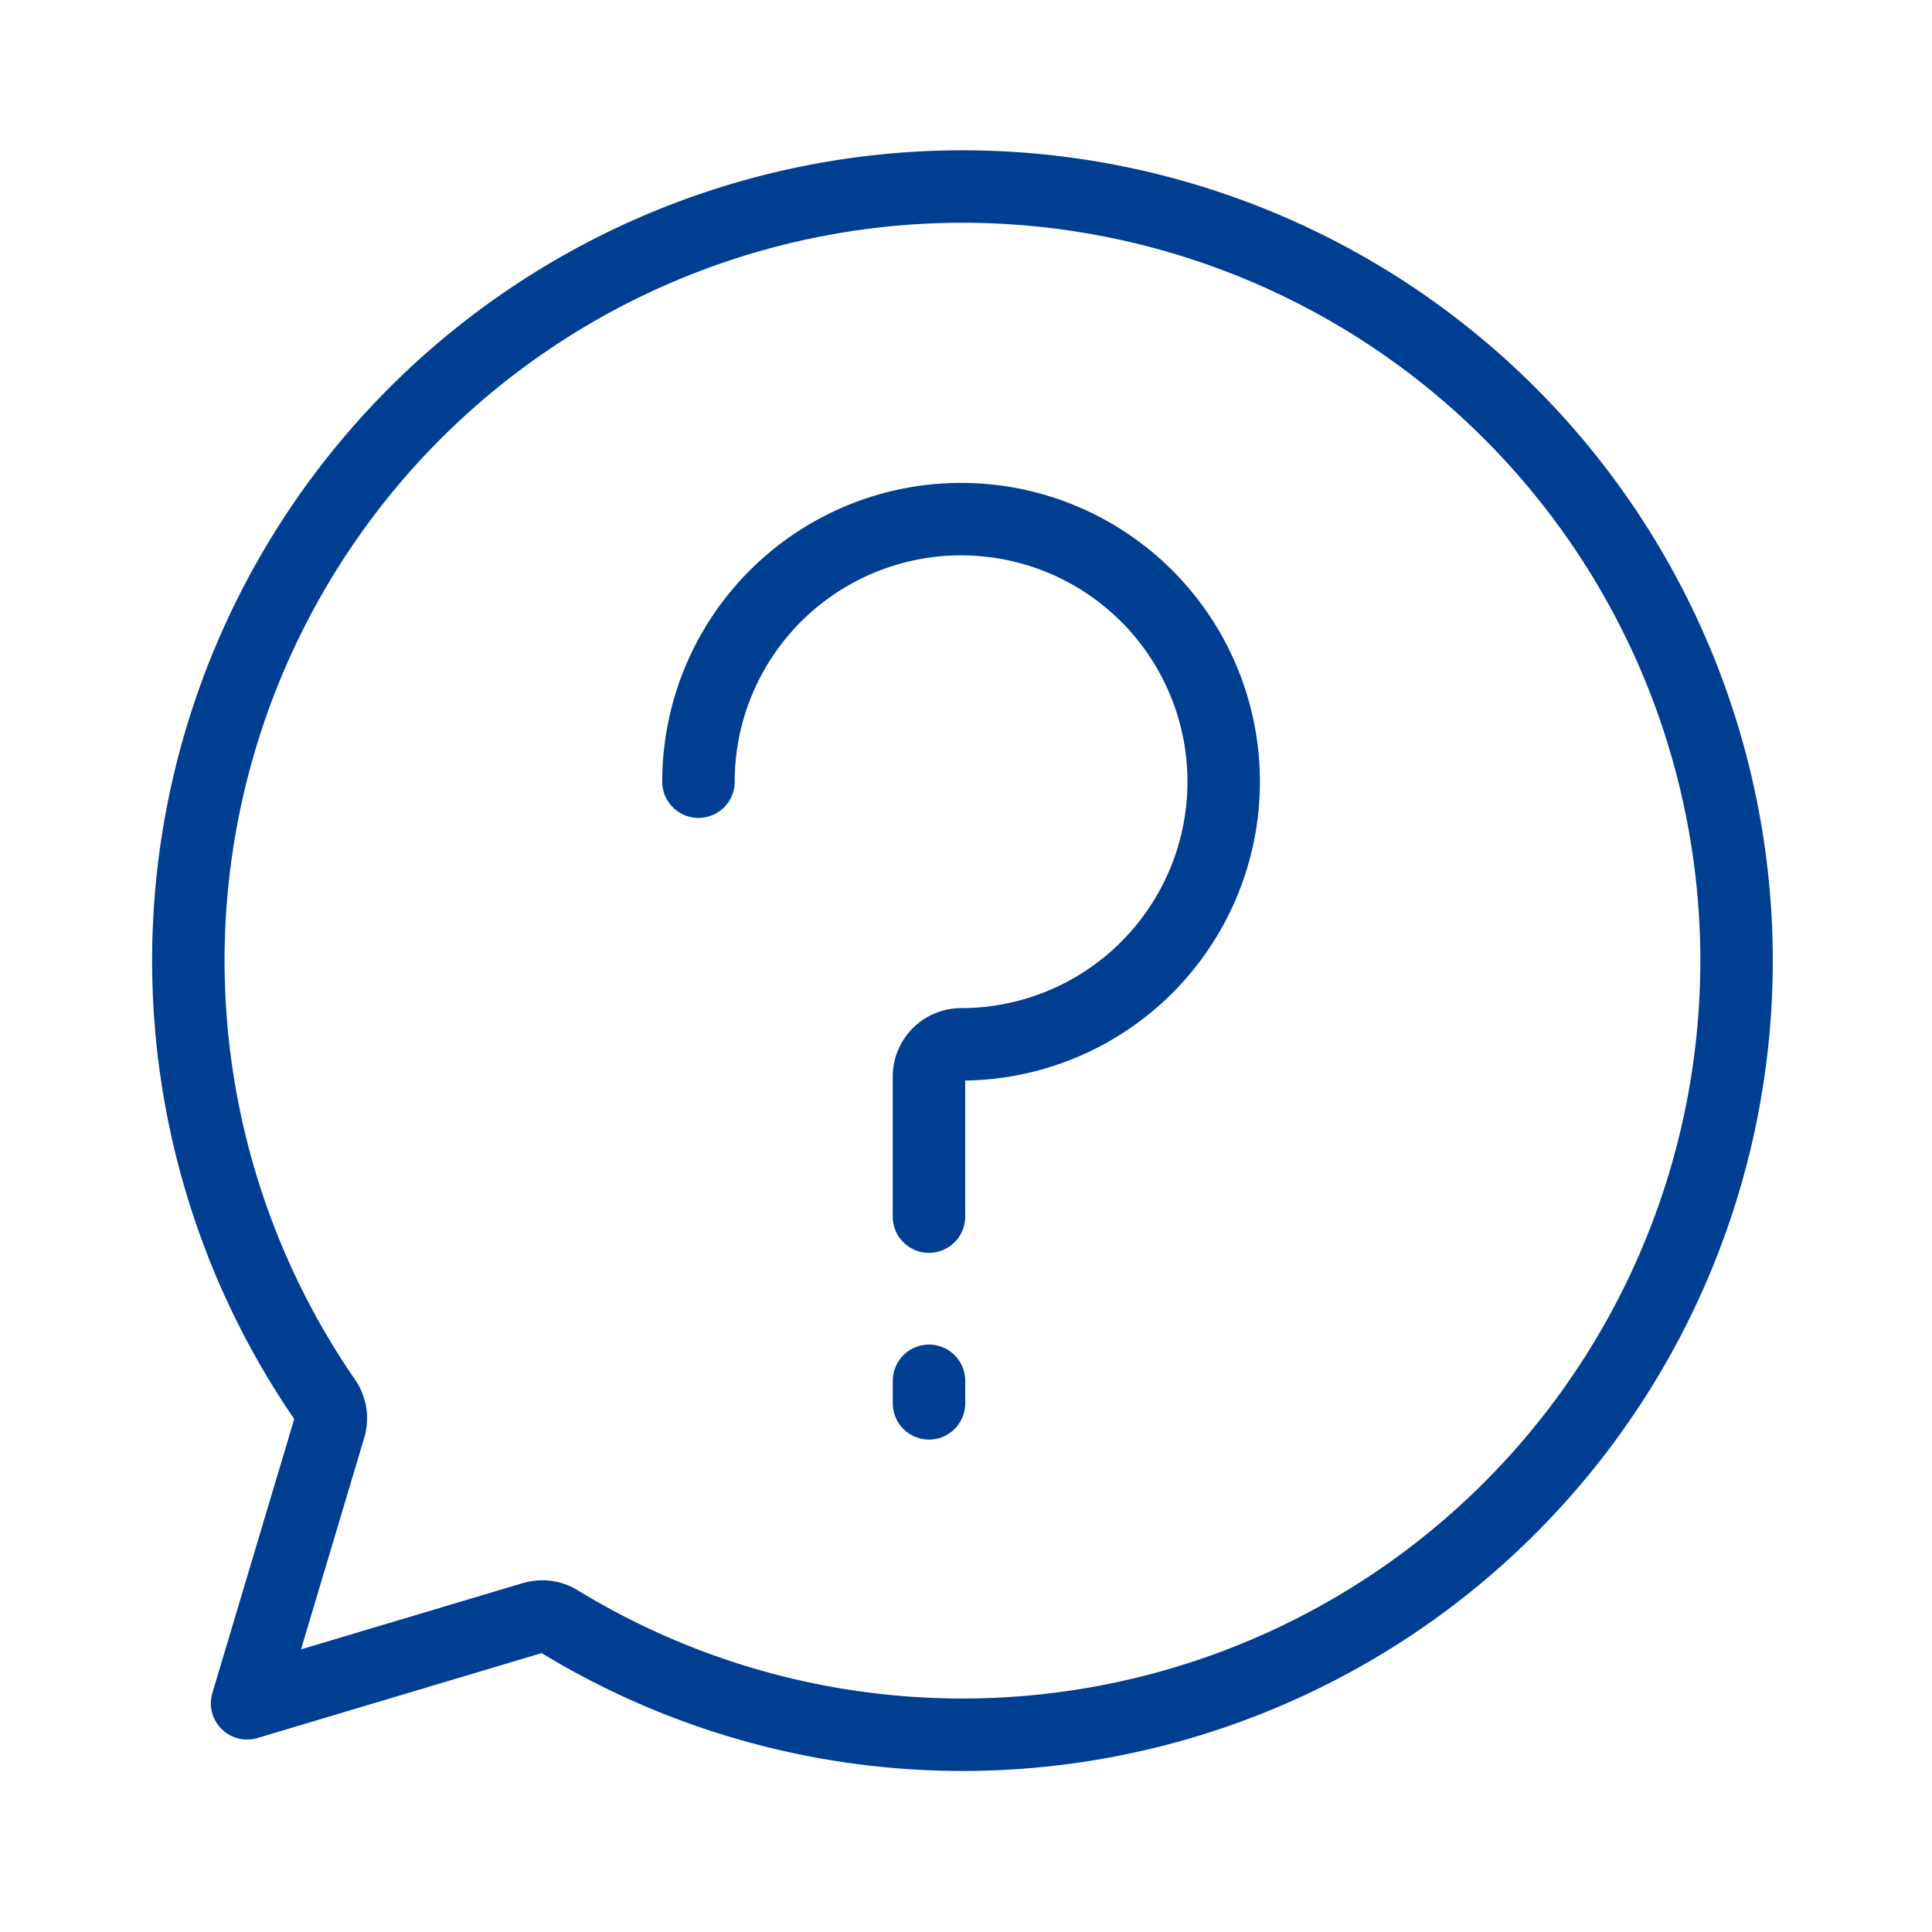 <svg xmlns="http://www.w3.org/2000/svg" width="40" height="40" viewBox="0 0 40 40"><defs><style>.a,.b{fill:none;}.b{stroke:#003e92;stroke-linecap:round;stroke-linejoin:round;stroke-width:1.5px;}</style></defs><rect class="a" width="40" height="40"/><g transform="translate(3.242 3.242)"><g transform="translate(0.658 0.658)"><path class="b" d="M7.446,29.688a.649.649,0,0,1,.349.1,16.027,16.027,0,1,0-4.84-4.577.661.661,0,0,1,.086.567L1.336,31.485l5.92-1.769A.691.691,0,0,1,7.446,29.688Z" transform="translate(-0.12 -0.12)"/><path class="b" d="M7.22,16.073v-2.9a.668.668,0,0,1,.667-.667A5.437,5.437,0,1,0,2.448,7.068" transform="translate(8.113 5.216)"/><line class="b" y1="0.467" transform="translate(15.334 24.688)"/></g></g></svg>